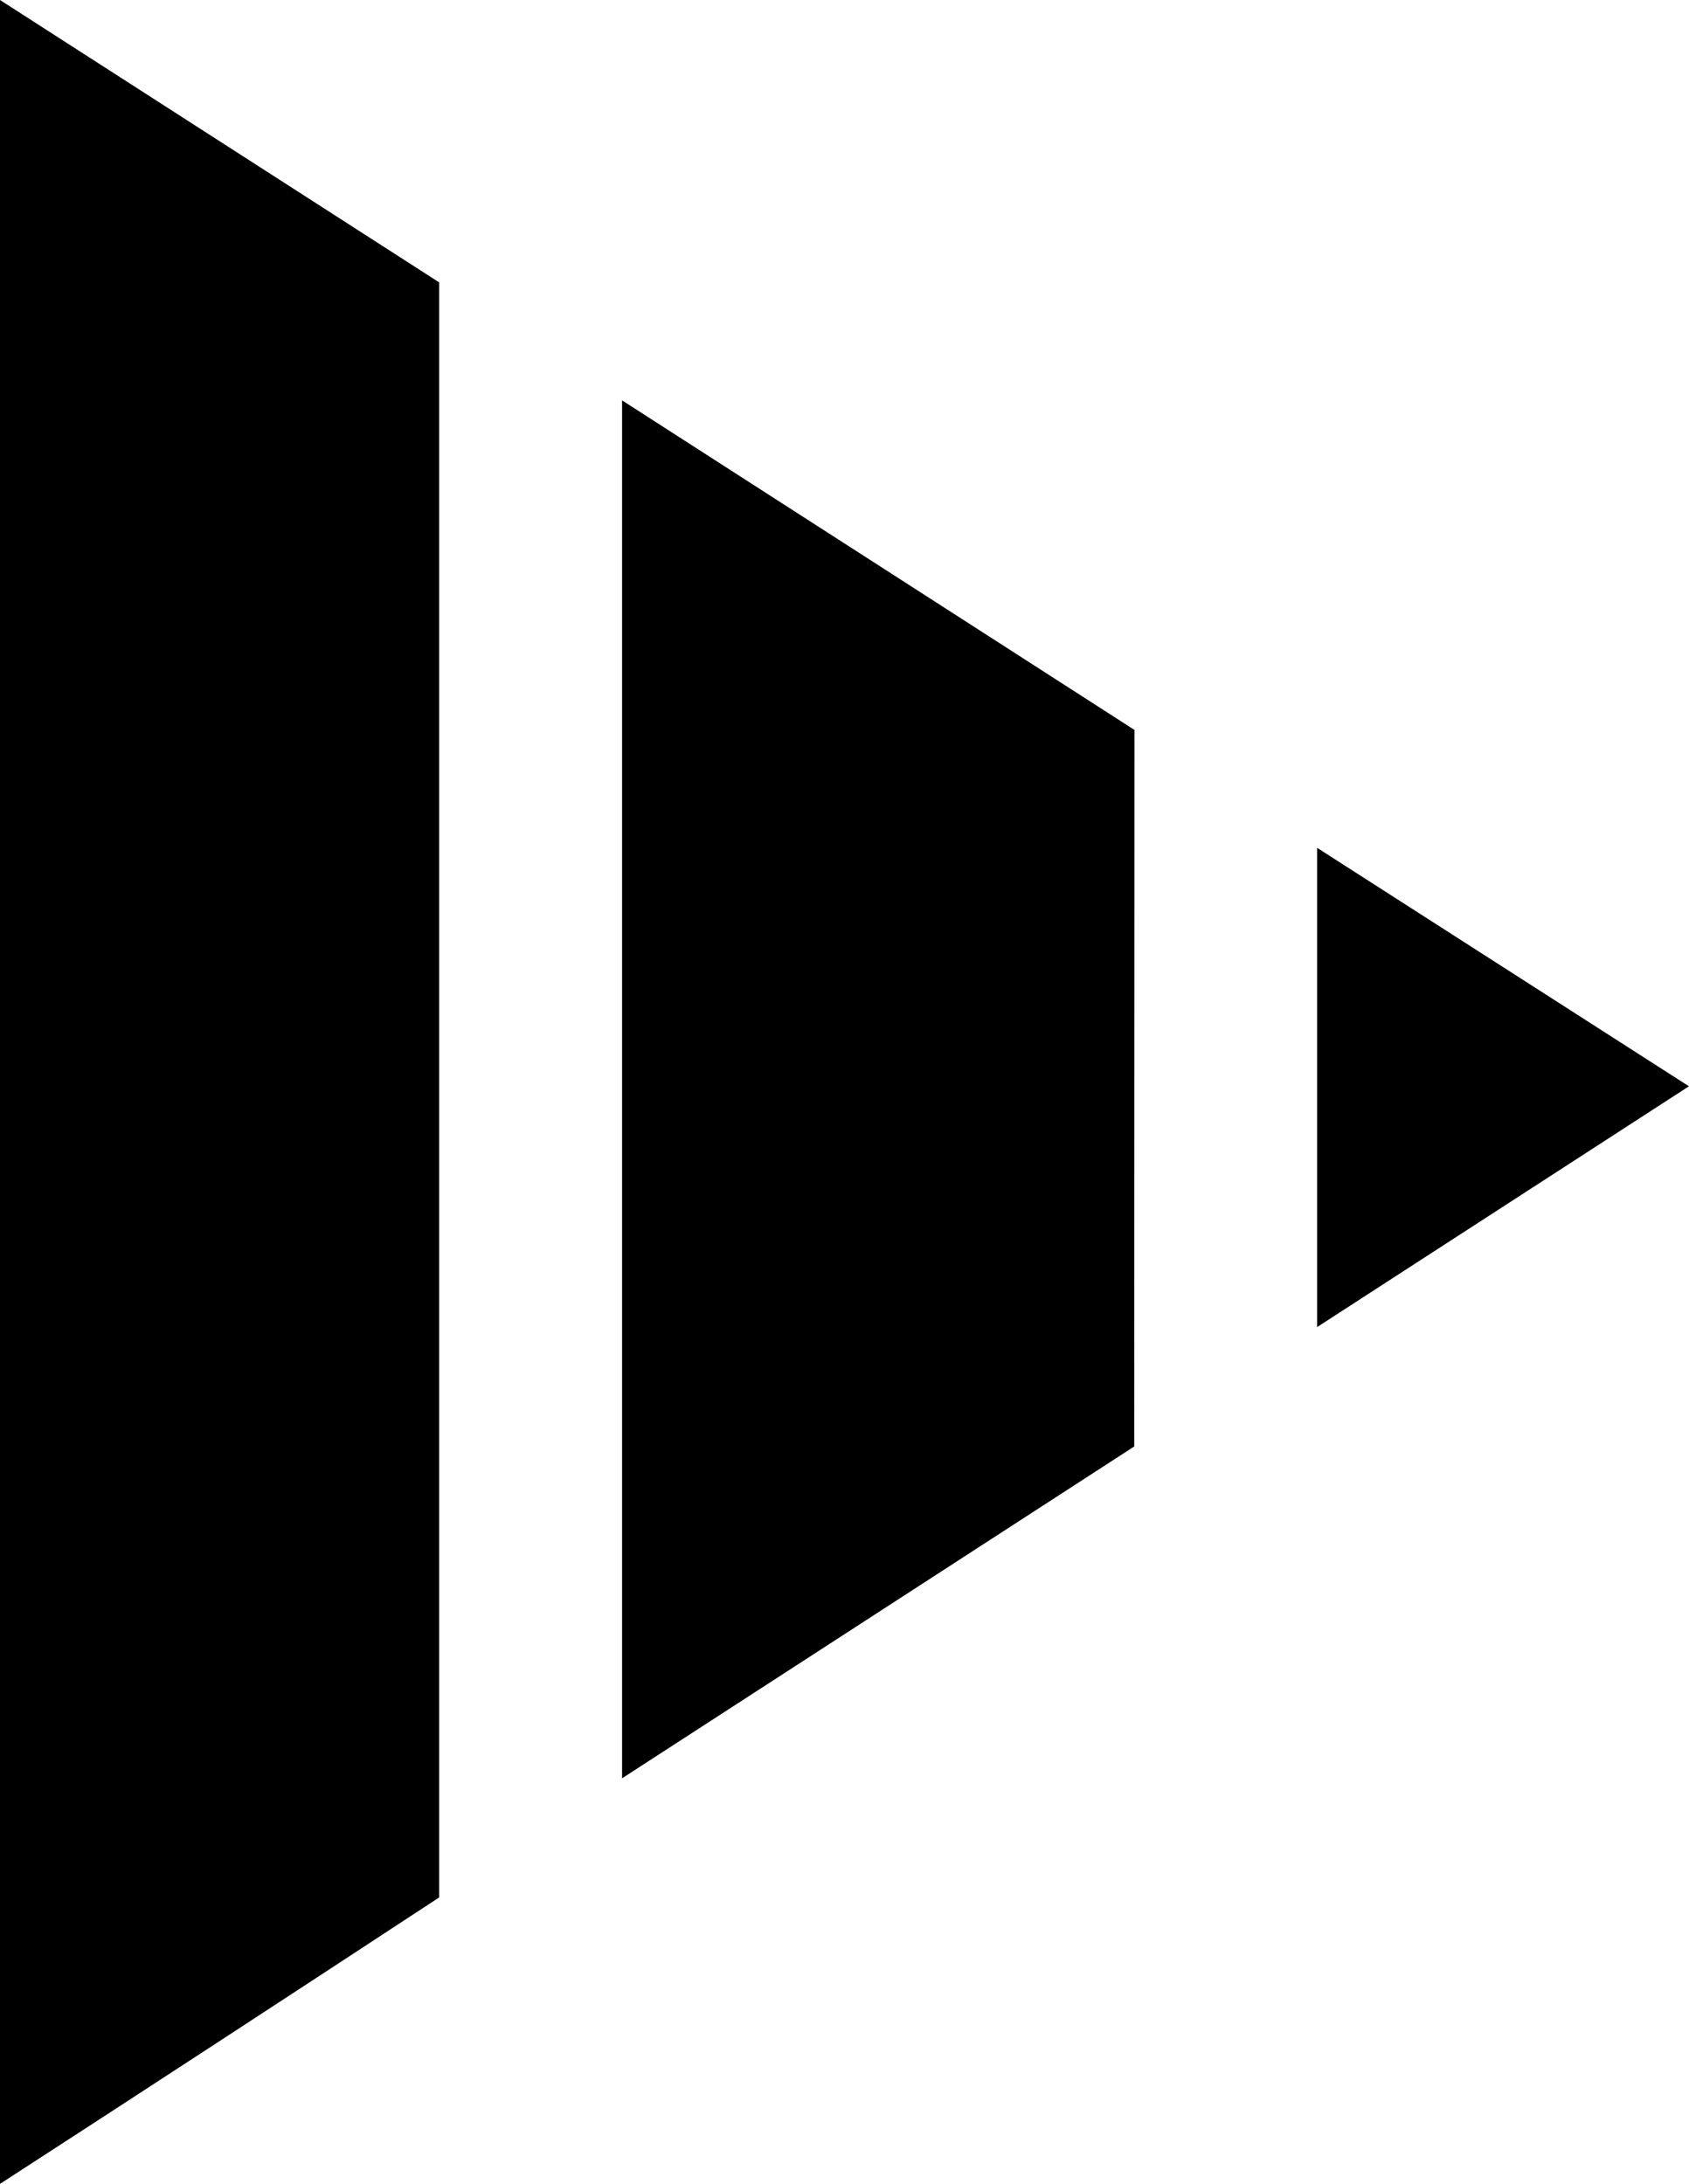 <svg data-name="play" xmlns="http://www.w3.org/2000/svg" width="29.915" height="38.672" viewBox="0 0 29.915 38.672">
  <g idata-name="icon-play">
    <path data-name="Path 85" d="M0,0,7.778,5V33.6C5.154,35.32,2.524,37.038,0,38.672ZM20.094,12.926,11.018,7.09v24.4l9.071-5.876Zm3.234,2.087V23.5l6.586-4.264Z"/>
  </g>
</svg>
